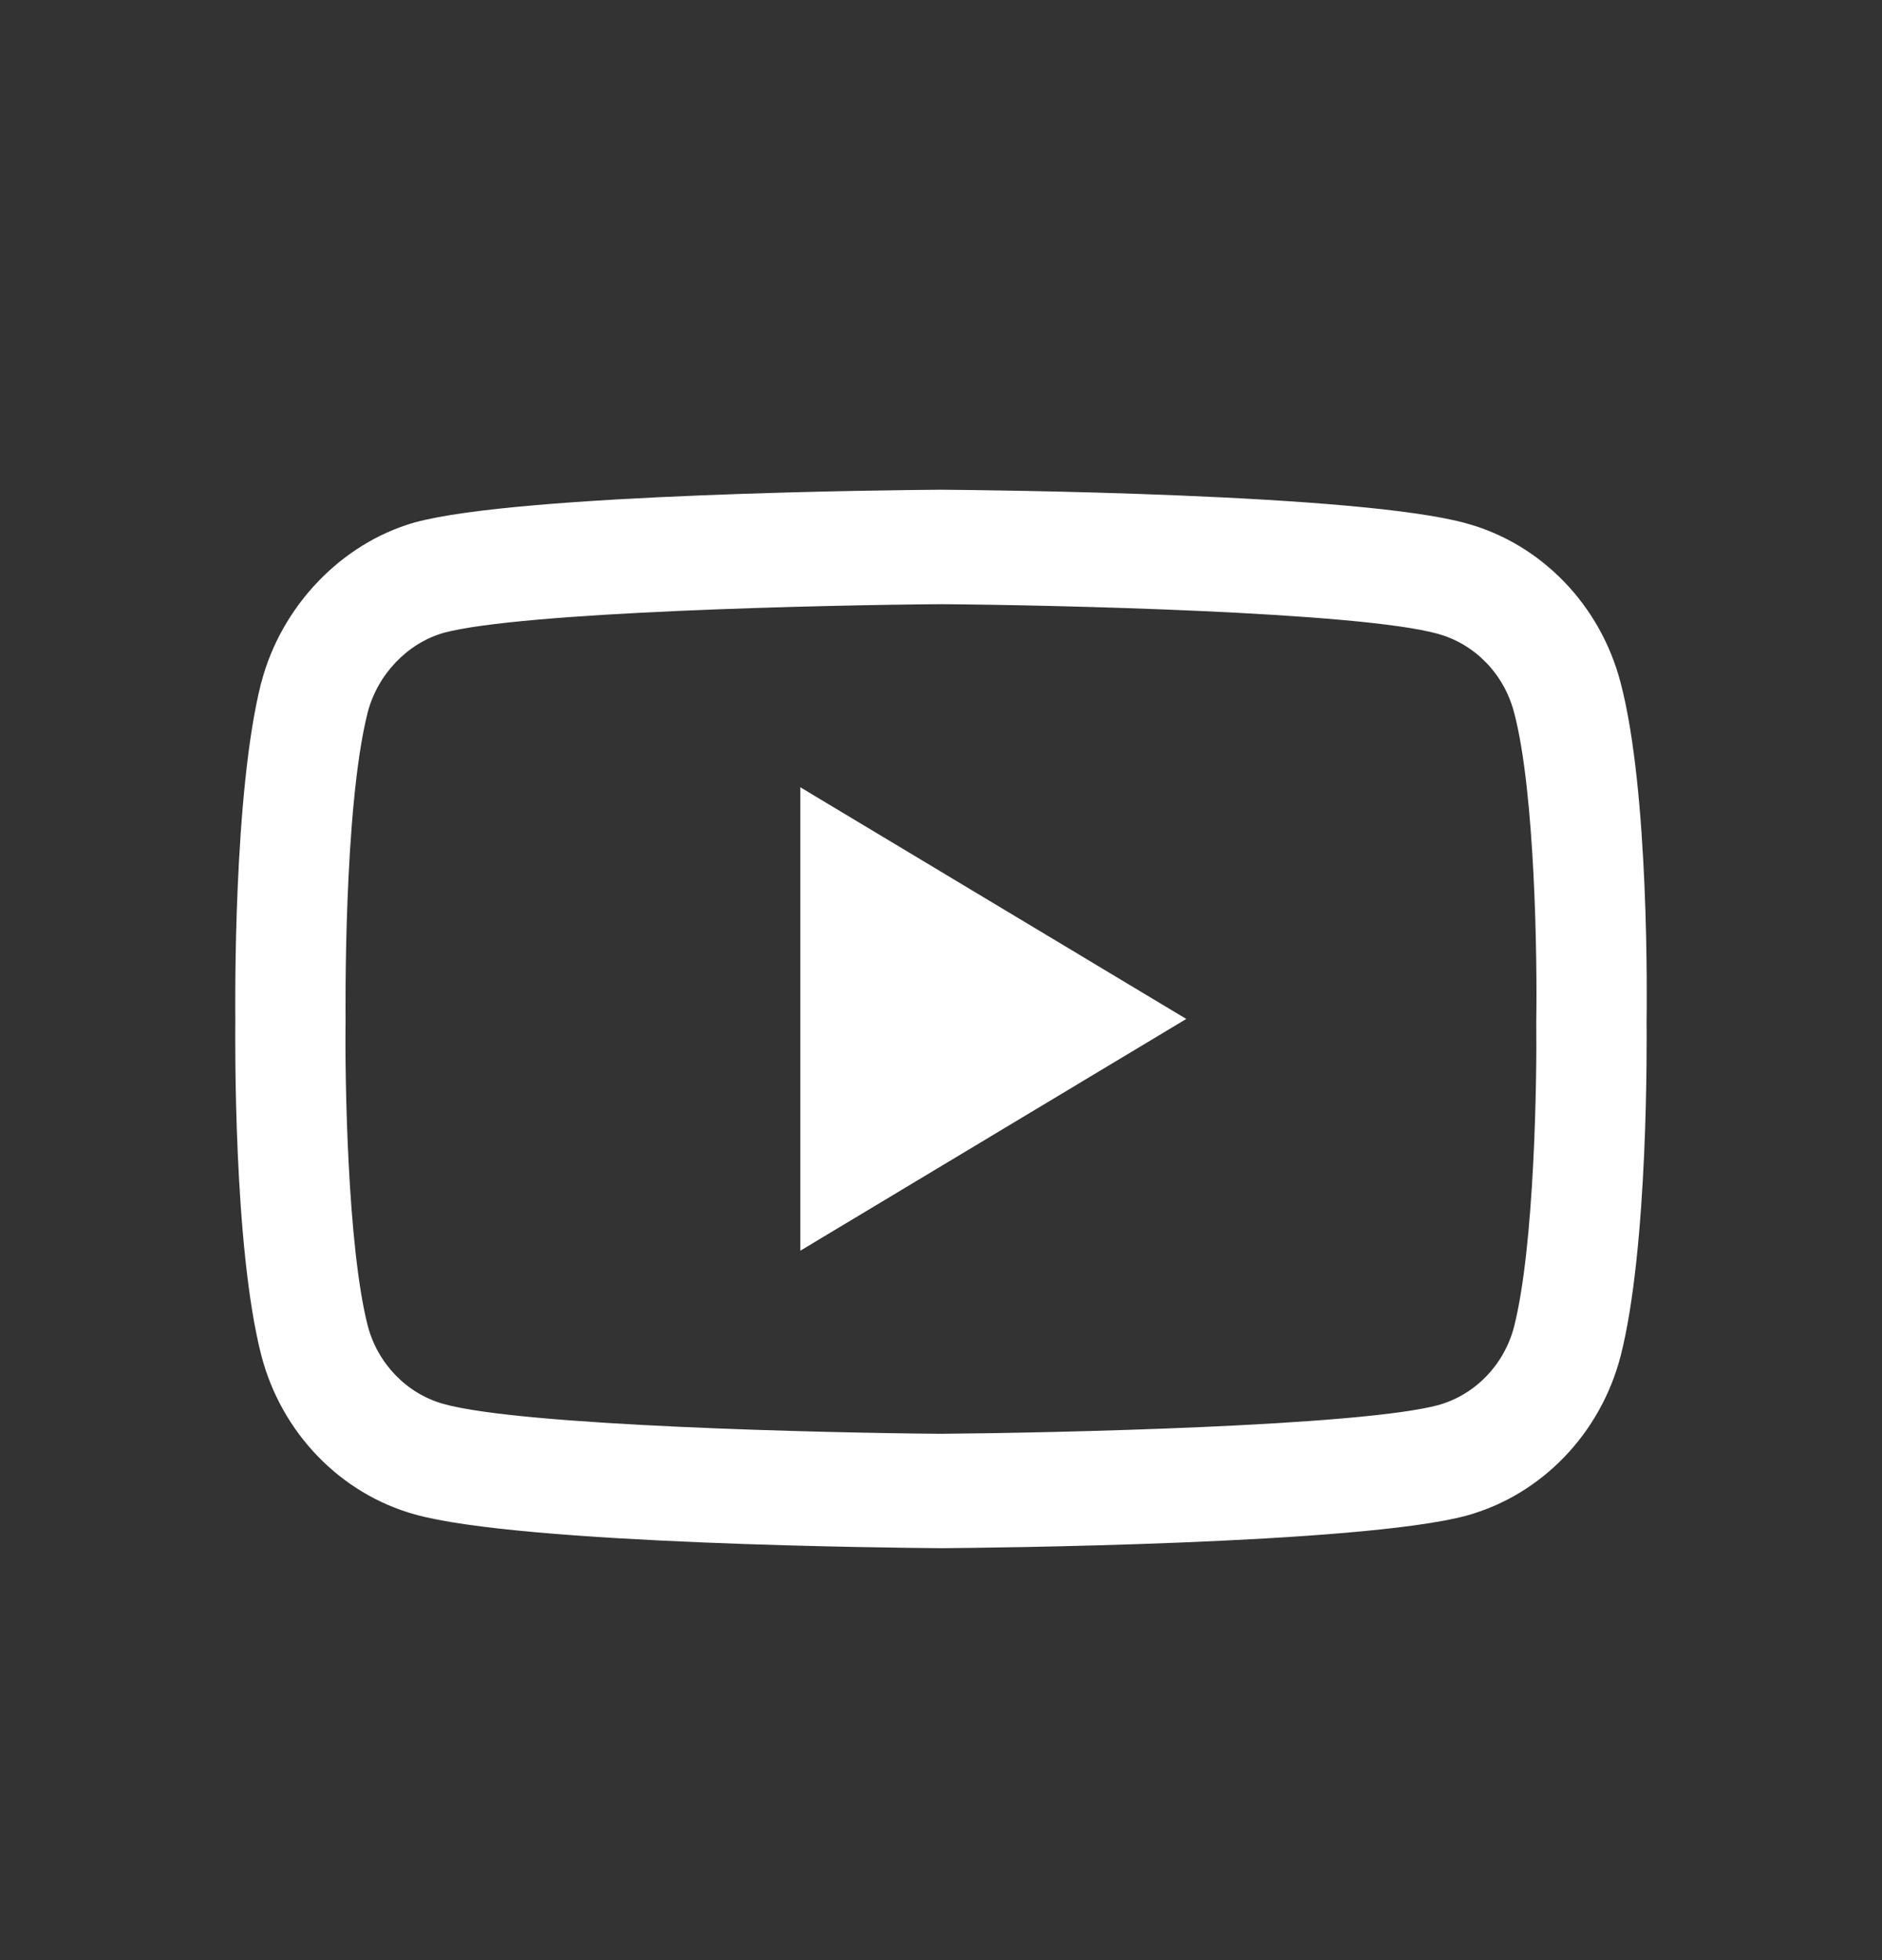 <svg width="24" height="25" viewBox="0 0 24 25" fill="none" xmlns="http://www.w3.org/2000/svg">
<rect x="0" y="0" width="24" height="25" fill="#333333" stroke="none"/>
<path fill-rule="evenodd" clip-rule="evenodd" d="M5.289 19.315C4.338 19.05 3.587 18.272 3.332 17.285C2.975 15.898 2.999 13.228 3.001 13.014C2.999 12.802 2.975 10.11 3.33 8.711L3.332 8.707C3.585 7.732 4.353 6.93 5.286 6.664L5.294 6.662C6.639 6.295 11.45 6.25 11.994 6.246C12.548 6.25 17.363 6.295 18.71 6.678C19.659 6.942 20.409 7.719 20.666 8.705C21.035 10.104 21.001 12.803 20.998 13.03C21 13.255 21.022 15.901 20.667 17.295C20.41 18.286 19.659 19.064 18.708 19.329C17.359 19.697 12.548 19.742 12.004 19.746C11.451 19.742 6.649 19.697 5.289 19.315ZM4.689 9.086C4.378 10.314 4.407 12.953 4.407 13.004V13.024C4.397 13.761 4.431 15.896 4.689 16.907C4.815 17.391 5.186 17.775 5.655 17.906C6.659 18.188 10.569 18.276 11.999 18.287C13.432 18.276 17.349 18.19 18.345 17.92C18.813 17.788 19.182 17.406 19.308 16.921C19.568 15.895 19.6 13.771 19.591 13.038V13.015C19.604 12.269 19.578 10.11 19.309 9.09L19.308 9.087C19.182 8.601 18.812 8.217 18.343 8.086C17.349 7.804 13.431 7.716 11.999 7.706C10.566 7.716 6.654 7.802 5.655 8.072C5.195 8.205 4.815 8.602 4.689 9.086ZM10.206 10.041V15.952L15.128 12.996L10.206 10.041Z" fill="white"/>
</svg>
